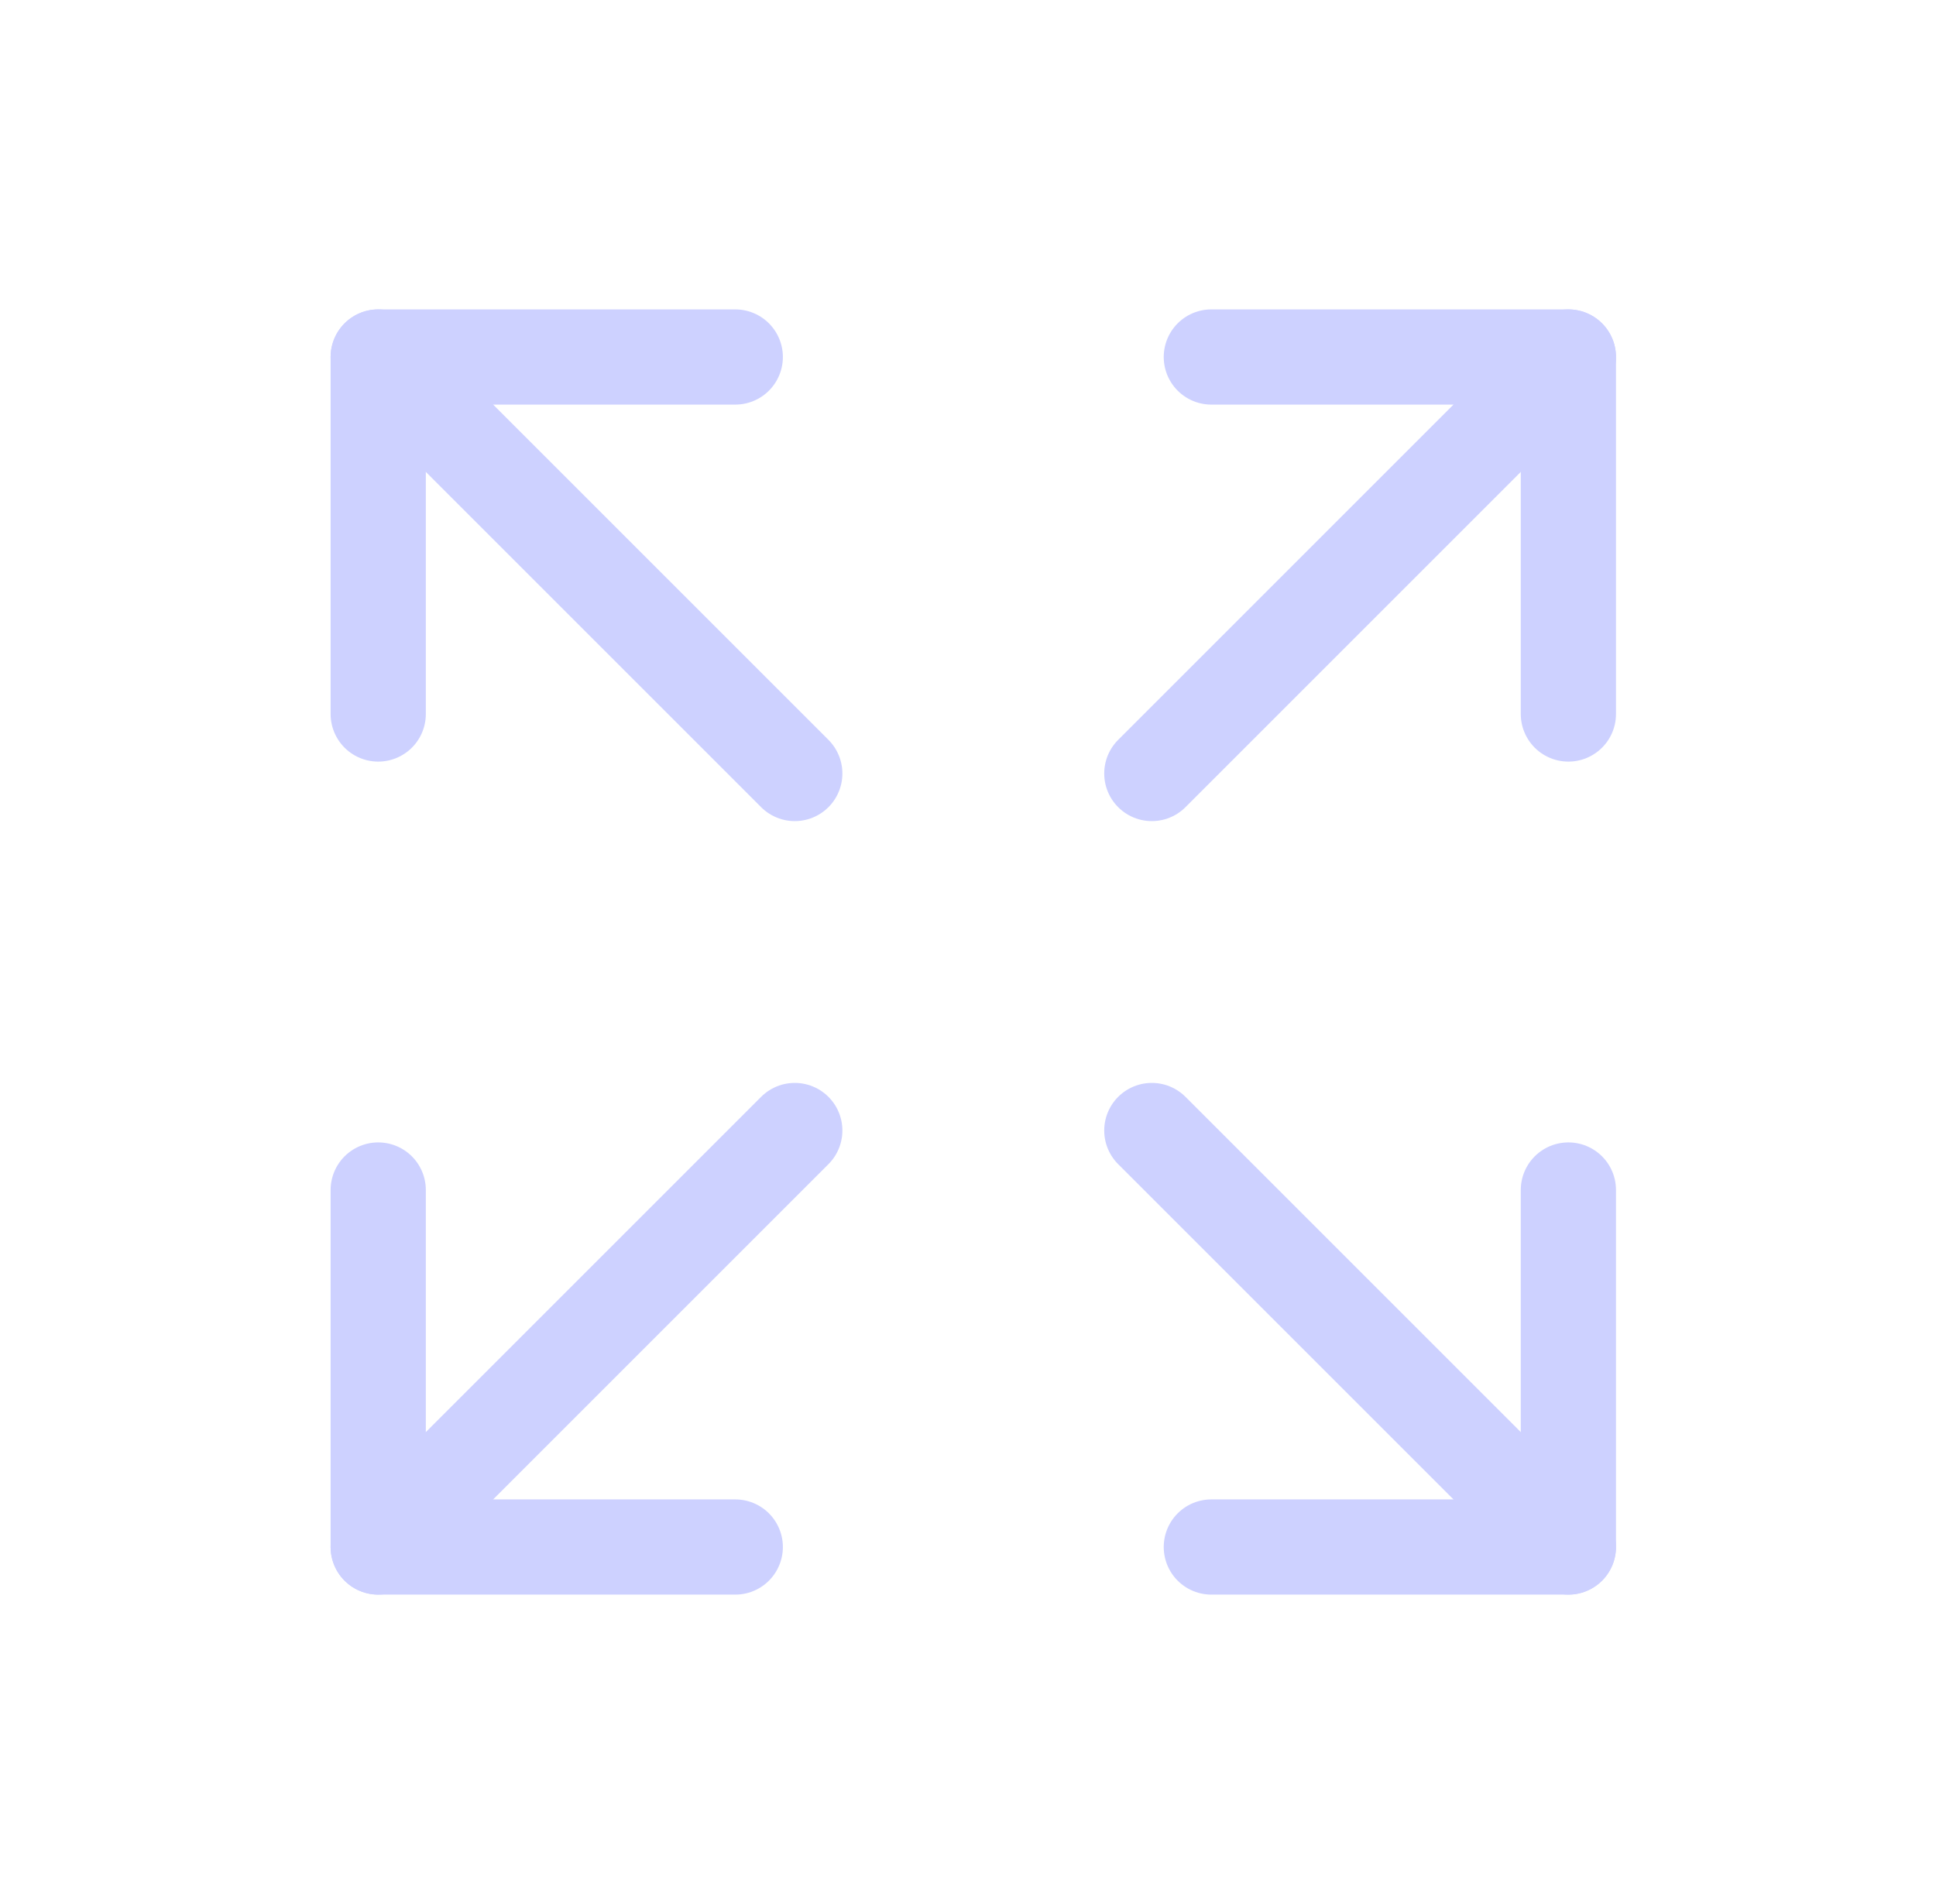 <svg width="61" height="60" viewBox="0 0 61 60" fill="none" xmlns="http://www.w3.org/2000/svg">
<path d="M38.167 11.25H49.417V22.5" stroke="#CDD1FF" stroke-width="3" stroke-linecap="round" stroke-linejoin="round"/>
<path d="M36.292 24.375L49.417 11.25" stroke="#CDD1FF" stroke-width="3" stroke-linecap="round" stroke-linejoin="round"/>
<path d="M23.167 48.75H11.917V37.5" stroke="#CDD1FF" stroke-width="3" stroke-linecap="round" stroke-linejoin="round"/>
<path d="M25.042 35.625L11.917 48.75" stroke="#CDD1FF" stroke-width="3" stroke-linecap="round" stroke-linejoin="round"/>
<path d="M49.417 37.5V48.75H38.167" stroke="#CDD1FF" stroke-width="3" stroke-linecap="round" stroke-linejoin="round"/>
<path d="M36.292 35.625L49.417 48.75" stroke="#CDD1FF" stroke-width="3" stroke-linecap="round" stroke-linejoin="round"/>
<path d="M11.917 22.5V11.25H23.167" stroke="#CDD1FF" stroke-width="3" stroke-linecap="round" stroke-linejoin="round"/>
<path d="M25.042 24.375L11.917 11.25" stroke="#CDD1FF" stroke-width="3" stroke-linecap="round" stroke-linejoin="round"/>
</svg>

